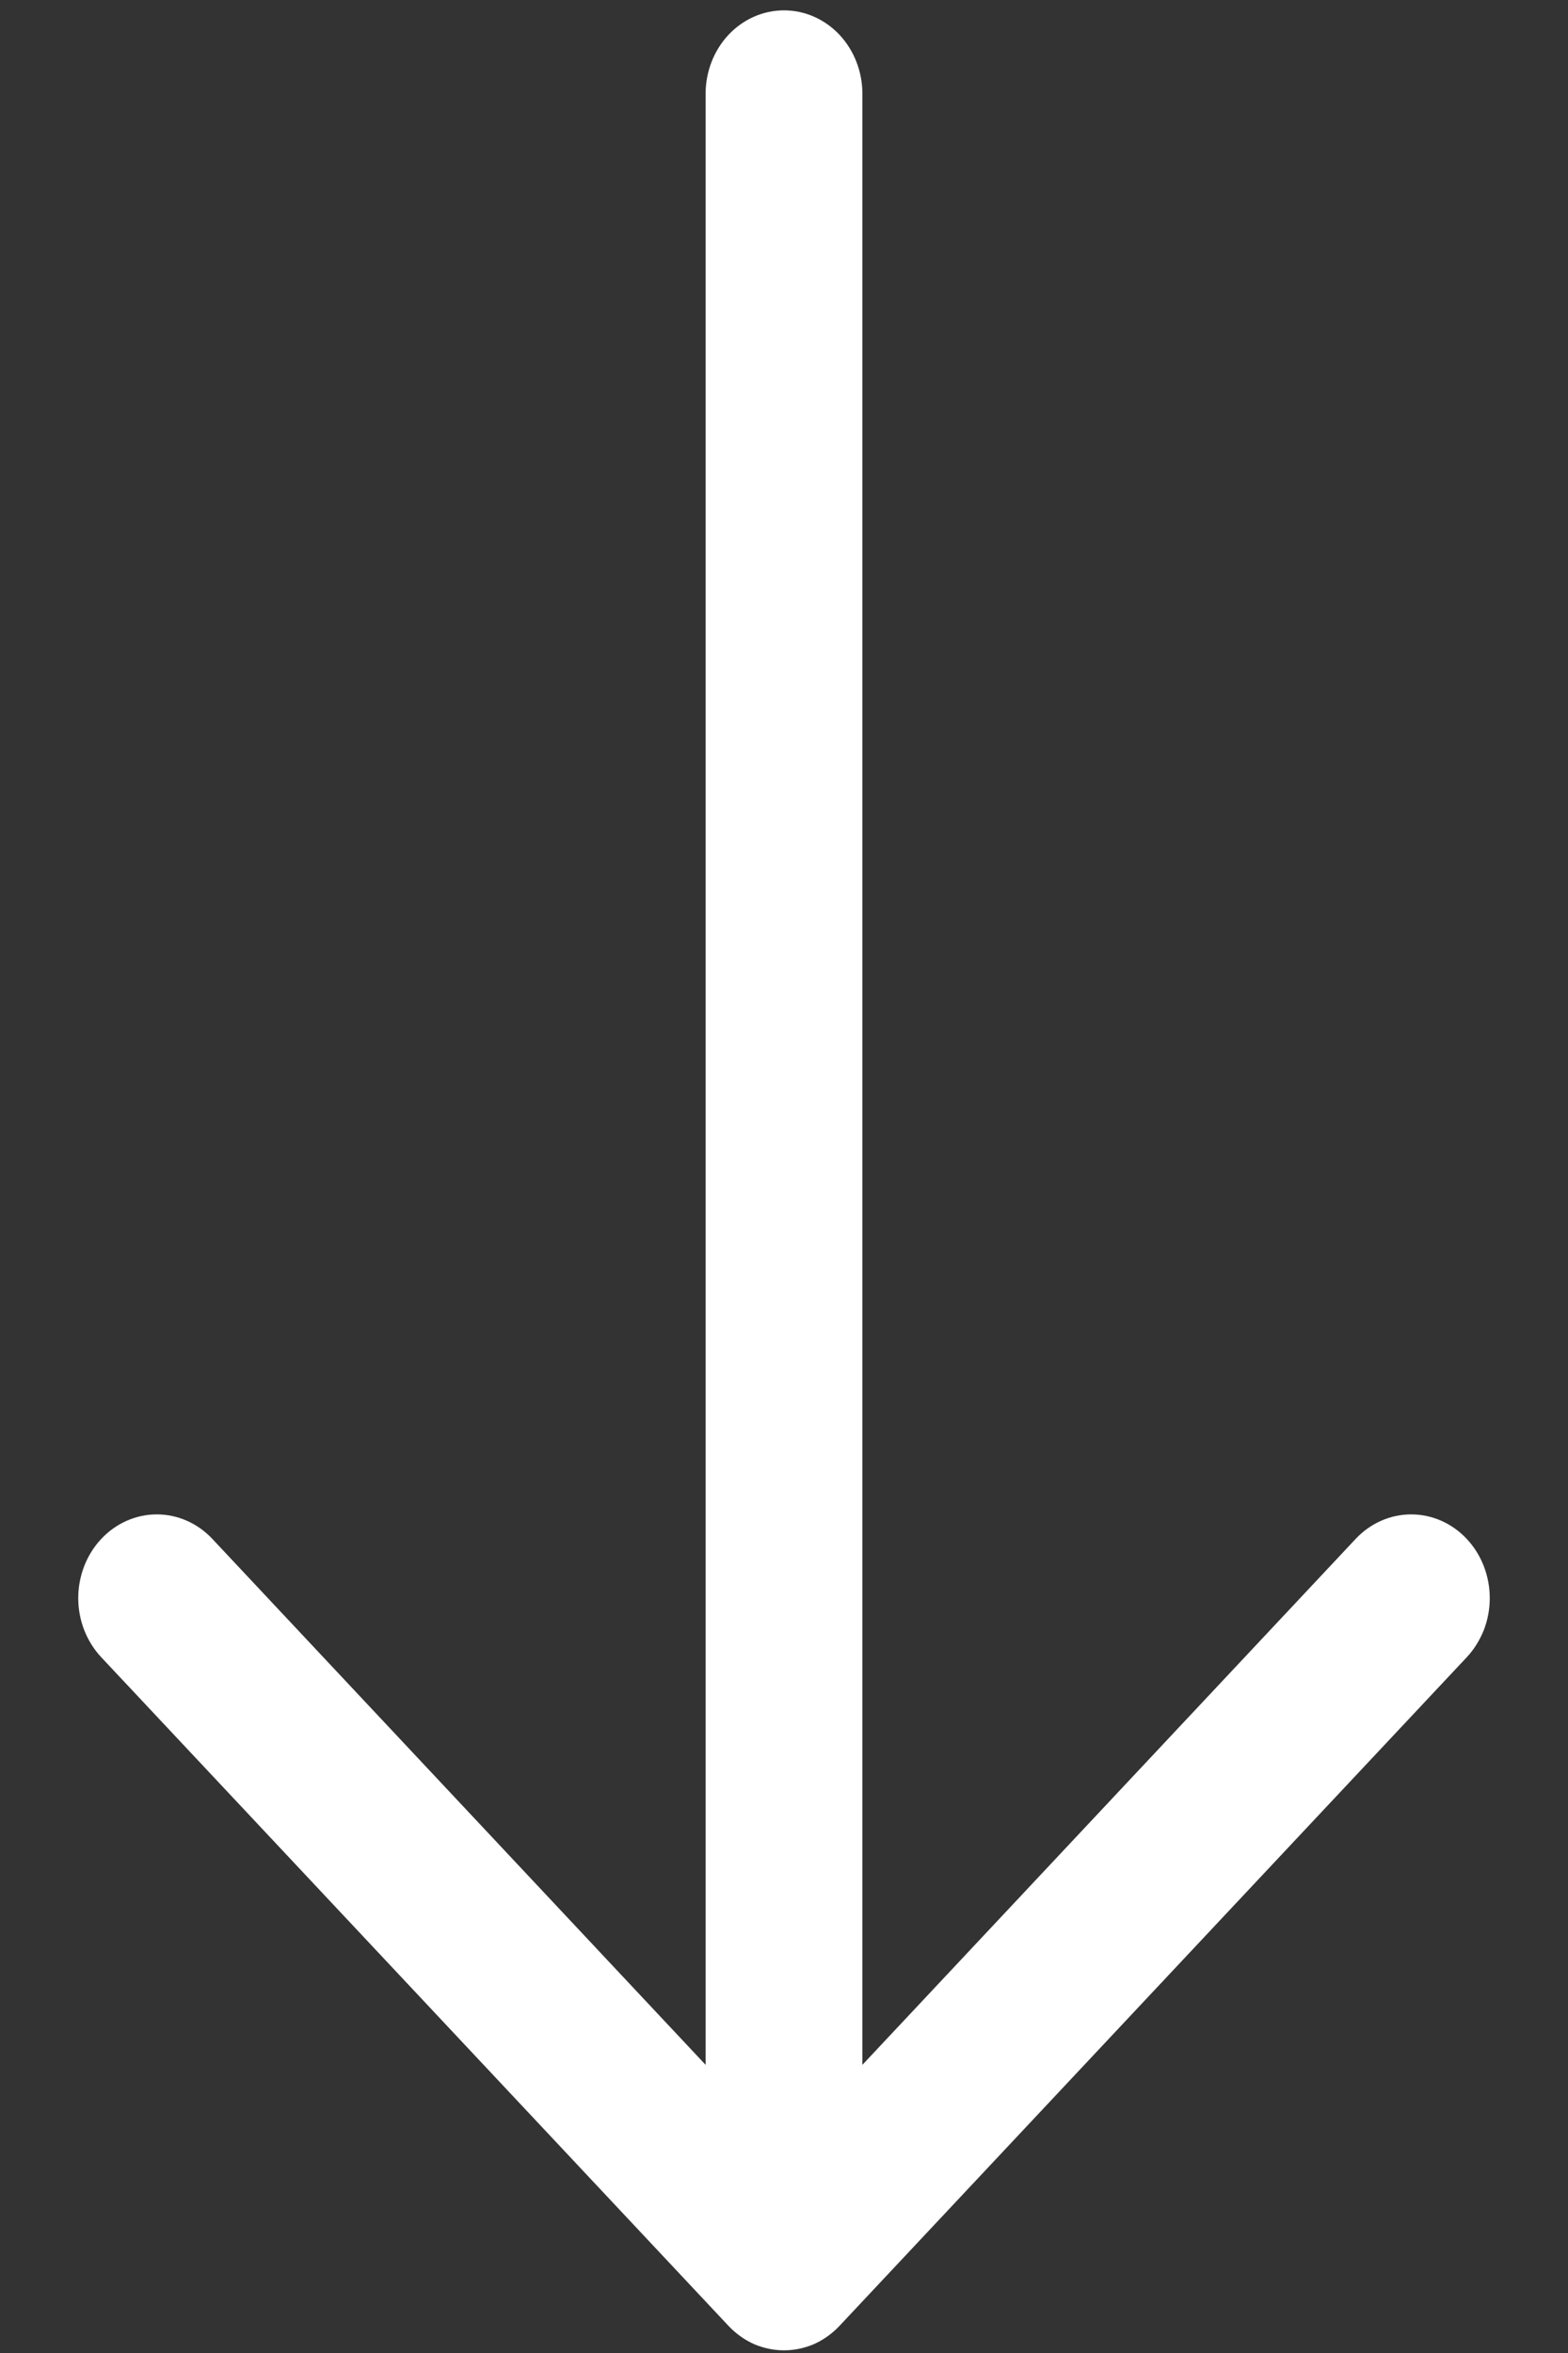 <svg width="10" height="15" viewBox="0 0 10 15" fill="none" xmlns="http://www.w3.org/2000/svg">
<rect x="0" y="0" width="10" height="15" fill="#333333" stroke="none"/>
<path fill-rule="evenodd" clip-rule="evenodd" d="M5 0.066C4.867 0.066 4.74 0.122 4.646 0.222C4.553 0.321 4.5 0.457 4.5 0.598L4.5 13.163L1.354 9.81C1.26 9.71 1.133 9.654 1 9.654C0.867 9.654 0.74 9.71 0.646 9.81C0.552 9.91 0.499 10.046 0.499 10.188C0.499 10.329 0.552 10.465 0.646 10.565L4.646 14.827C4.692 14.876 4.748 14.916 4.808 14.943C4.869 14.969 4.934 14.983 5 14.983C5.066 14.983 5.131 14.969 5.192 14.943C5.252 14.916 5.308 14.876 5.354 14.827L9.354 10.565C9.401 10.515 9.437 10.456 9.463 10.392C9.488 10.327 9.501 10.258 9.501 10.188C9.501 10.046 9.448 9.91 9.354 9.81C9.26 9.71 9.133 9.654 9 9.654C8.867 9.654 8.74 9.71 8.646 9.81L5.5 13.163L5.5 0.598C5.5 0.457 5.447 0.321 5.354 0.222C5.26 0.122 5.133 0.066 5 0.066Z" fill="white"/>
</svg>
